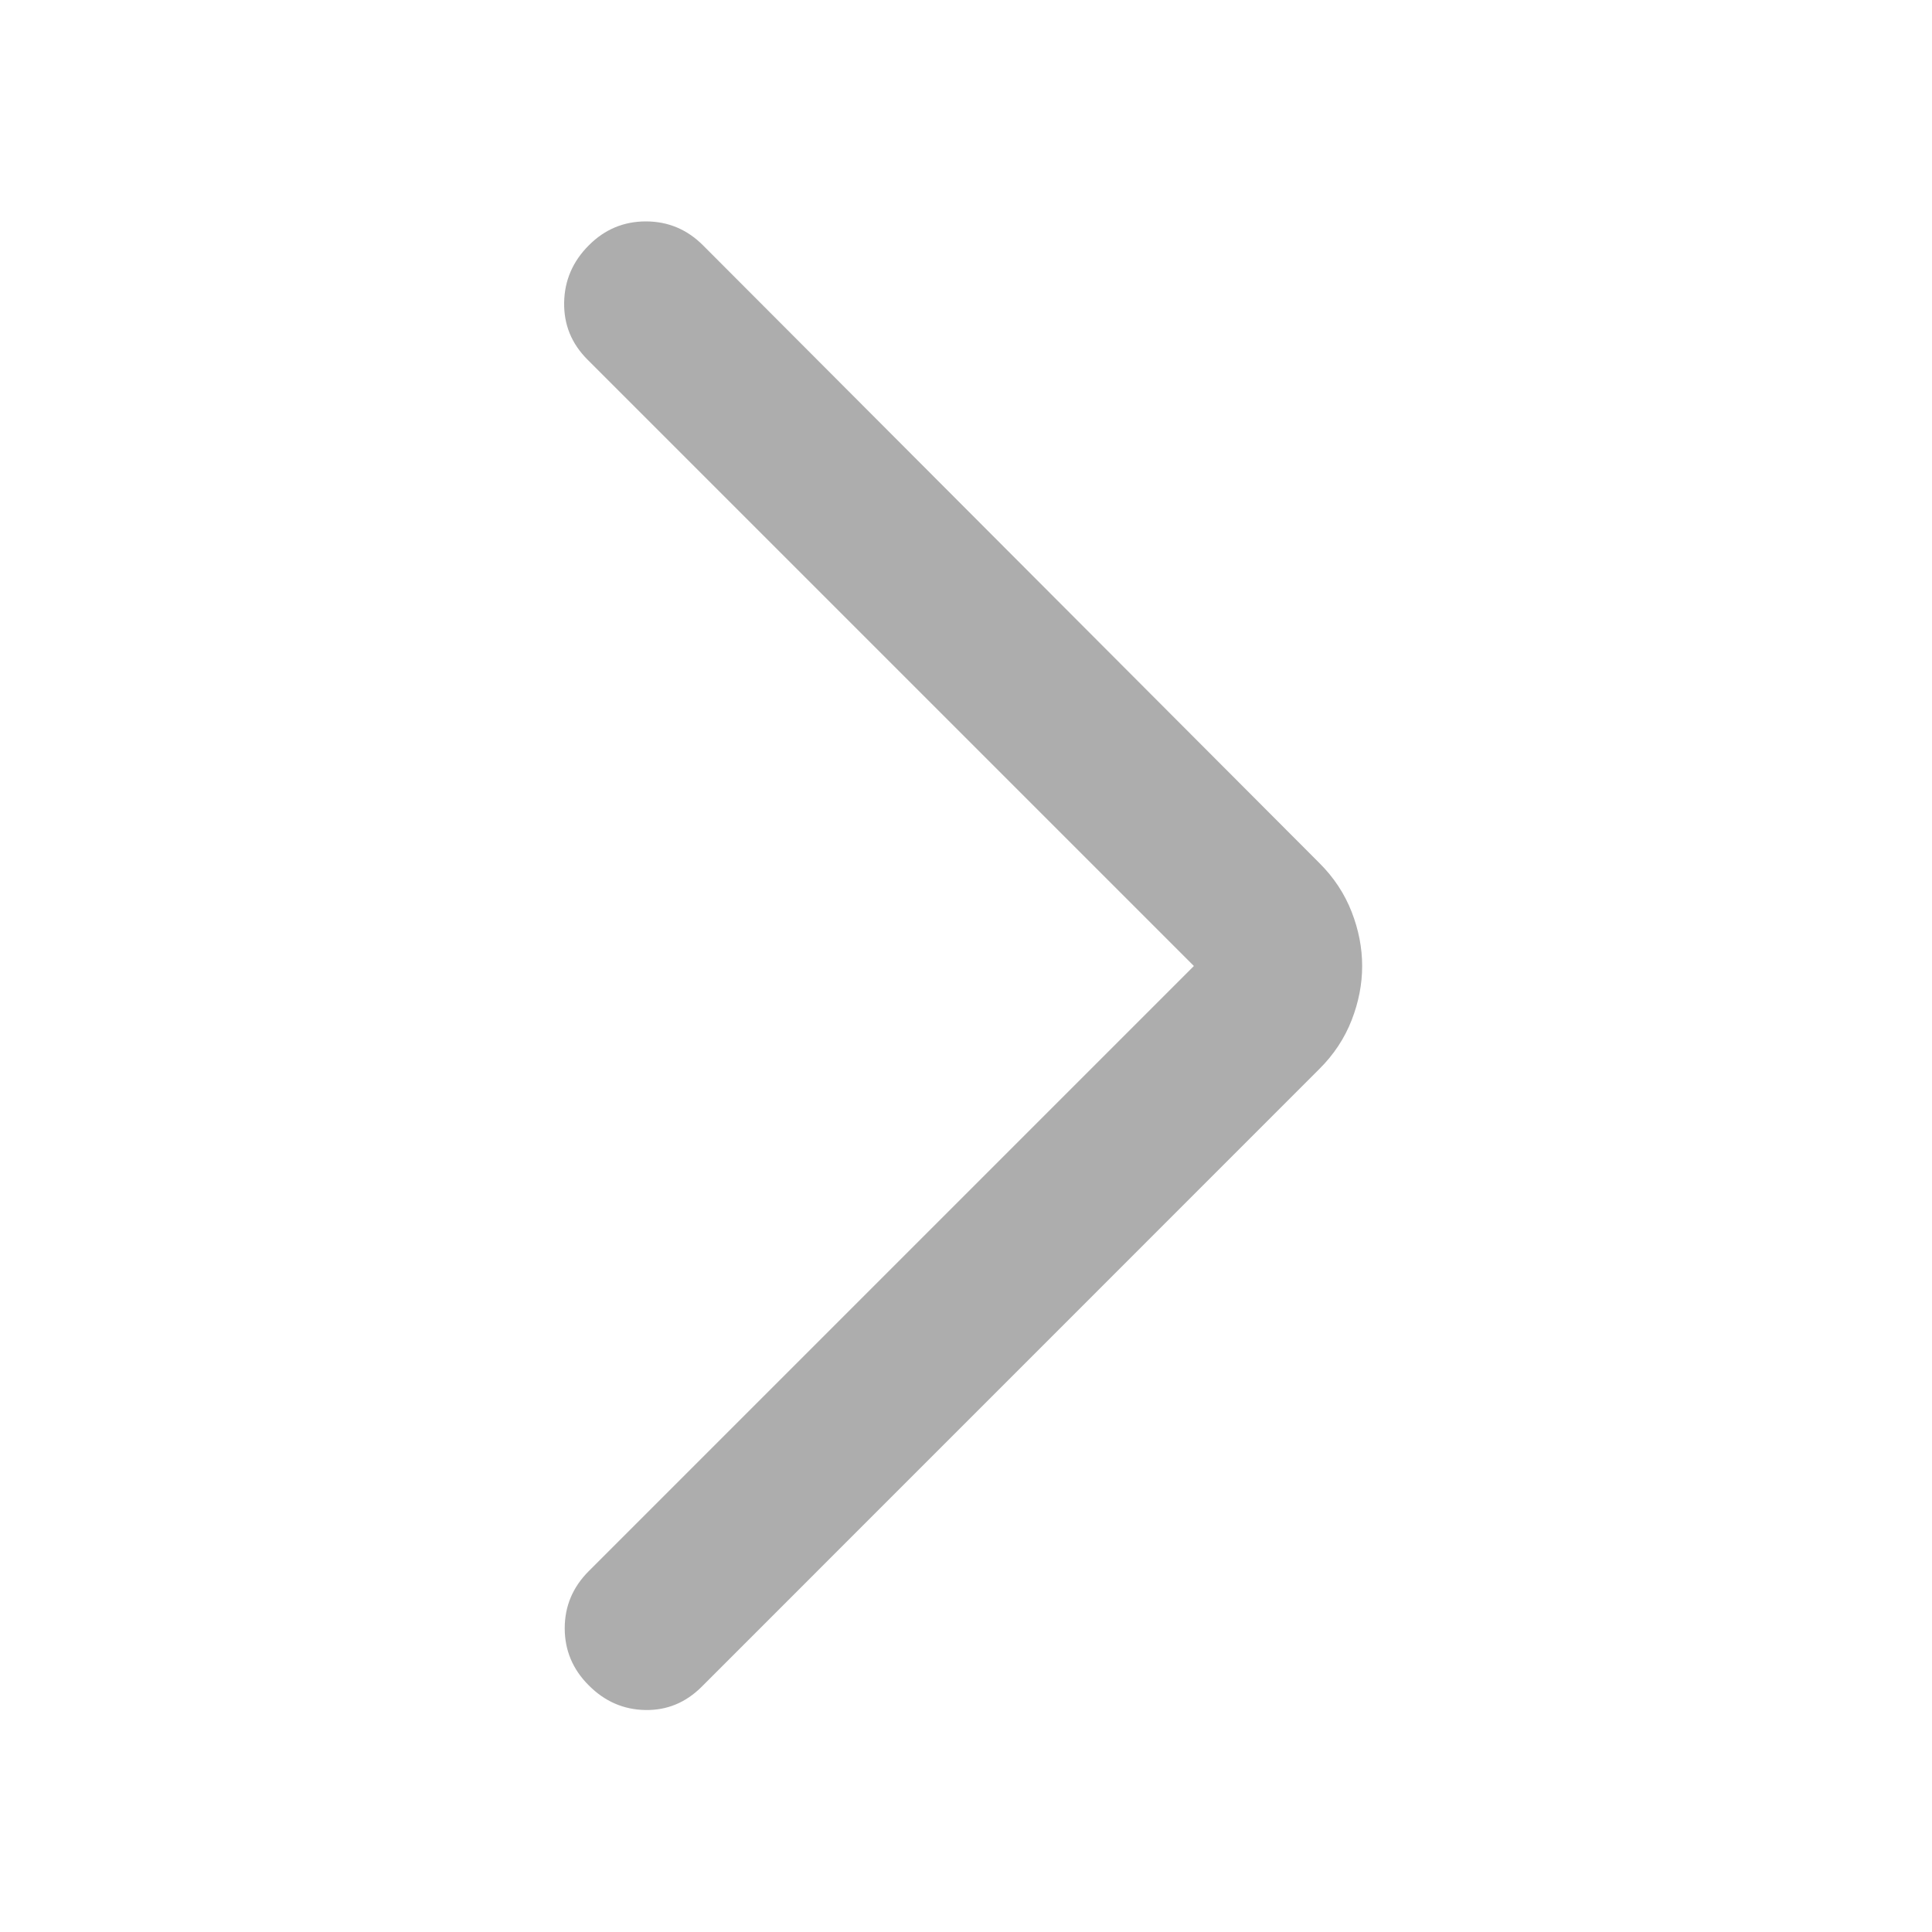 <svg width="20" height="20" viewBox="0 0 20 20" fill="none" xmlns="http://www.w3.org/2000/svg">
<mask id="mask0_362_8669" style="mask-type:alpha" maskUnits="userSpaceOnUse" x="0" y="0" width="20" height="20">
<rect width="20" height="20" fill="#D9D9D9"/>
</mask>
<g mask="url(#mask0_362_8669)">
<path d="M12.359 10L6.082 3.723C5.916 3.557 5.836 3.36 5.84 3.131C5.844 2.903 5.929 2.706 6.095 2.54C6.26 2.374 6.457 2.292 6.686 2.292C6.915 2.292 7.112 2.374 7.278 2.54L13.657 8.933C13.808 9.083 13.919 9.252 13.992 9.439C14.065 9.626 14.101 9.813 14.101 10C14.101 10.187 14.065 10.374 13.992 10.561C13.919 10.748 13.808 10.917 13.657 11.067L7.265 17.46C7.099 17.626 6.904 17.706 6.68 17.702C6.455 17.698 6.26 17.613 6.095 17.447C5.929 17.282 5.846 17.084 5.846 16.856C5.846 16.627 5.929 16.43 6.095 16.264L12.359 10Z" fill="#ADADAD"/>
</g>
</svg>
